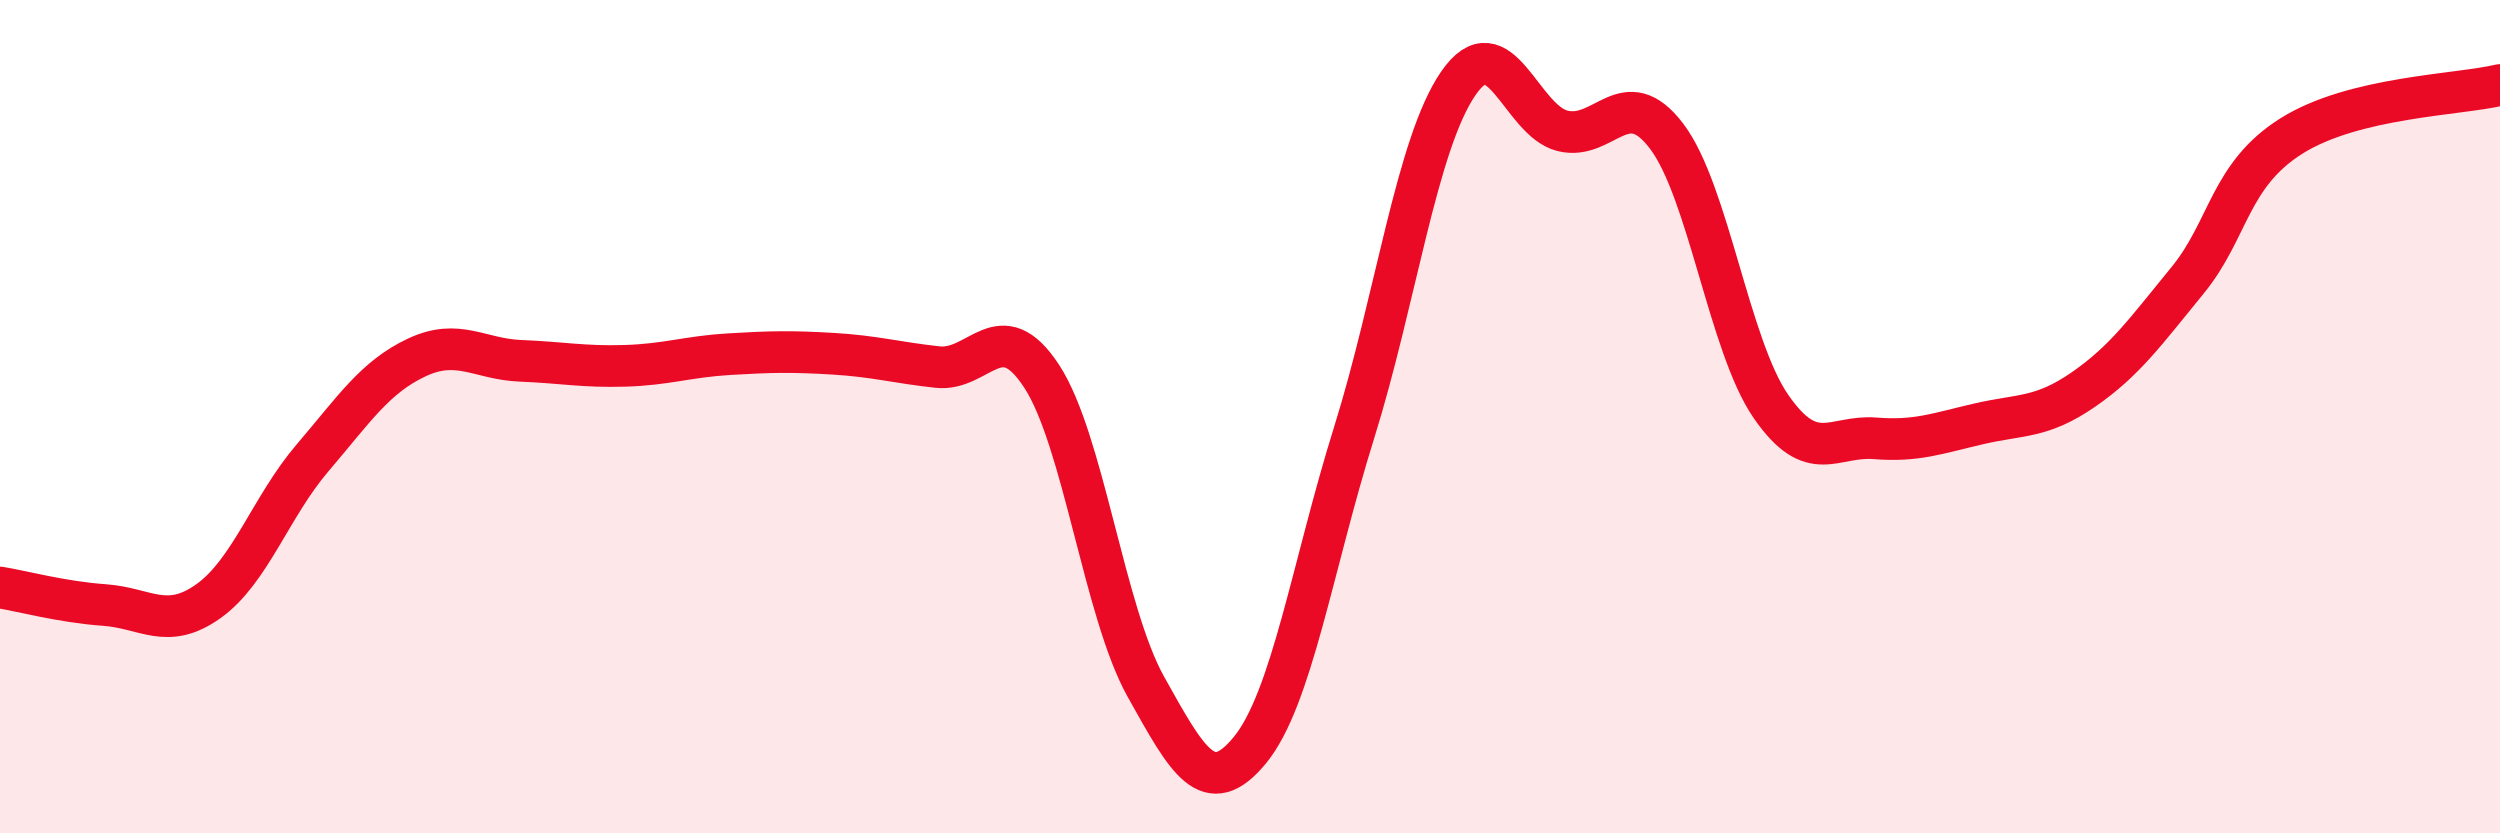 
    <svg width="60" height="20" viewBox="0 0 60 20" xmlns="http://www.w3.org/2000/svg">
      <path
        d="M 0,14.1 C 0.5,14.18 1.5,14.45 2.5,14.52 C 3.5,14.59 4,15.14 5,14.43 C 6,13.72 6.5,12.16 7.5,10.99 C 8.5,9.82 9,9.05 10,8.58 C 11,8.11 11.5,8.62 12.5,8.66 C 13.5,8.7 14,8.81 15,8.78 C 16,8.75 16.5,8.56 17.5,8.5 C 18.5,8.44 19,8.43 20,8.49 C 21,8.55 21.5,8.7 22.5,8.81 C 23.5,8.92 24,7.5 25,9.03 C 26,10.56 26.5,14.69 27.5,16.48 C 28.5,18.27 29,19.22 30,18 C 31,16.78 31.5,13.58 32.5,10.38 C 33.5,7.18 34,3.45 35,2 C 36,0.55 36.5,2.89 37.5,3.14 C 38.5,3.39 39,1.95 40,3.27 C 41,4.59 41.5,8.3 42.5,9.75 C 43.5,11.2 44,10.44 45,10.52 C 46,10.6 46.5,10.4 47.5,10.17 C 48.5,9.94 49,10.04 50,9.35 C 51,8.66 51.5,7.95 52.5,6.73 C 53.5,5.51 53.5,4.2 55,3.26 C 56.5,2.32 59,2.28 60,2.04L60 20L0 20Z"
        fill="#EB0A25"
        opacity="0.1"
        stroke-linecap="round"
        stroke-linejoin="round"
      />
      <path
        d="M 0,14.1 C 0.5,14.18 1.5,14.45 2.5,14.52 C 3.5,14.59 4,15.14 5,14.43 C 6,13.72 6.5,12.16 7.5,10.99 C 8.5,9.82 9,9.05 10,8.58 C 11,8.11 11.5,8.62 12.5,8.66 C 13.5,8.7 14,8.81 15,8.78 C 16,8.75 16.5,8.56 17.5,8.5 C 18.5,8.44 19,8.43 20,8.49 C 21,8.55 21.5,8.7 22.5,8.81 C 23.5,8.92 24,7.5 25,9.03 C 26,10.56 26.5,14.69 27.5,16.48 C 28.5,18.27 29,19.22 30,18 C 31,16.78 31.5,13.58 32.5,10.38 C 33.5,7.18 34,3.45 35,2 C 36,0.55 36.5,2.89 37.5,3.14 C 38.5,3.39 39,1.95 40,3.27 C 41,4.59 41.5,8.3 42.5,9.75 C 43.5,11.2 44,10.44 45,10.52 C 46,10.6 46.5,10.4 47.5,10.17 C 48.5,9.94 49,10.04 50,9.35 C 51,8.66 51.5,7.95 52.5,6.73 C 53.5,5.51 53.5,4.2 55,3.26 C 56.5,2.32 59,2.28 60,2.04"
        stroke="#EB0A25"
        stroke-width="1"
        fill="none"
        stroke-linecap="round"
        stroke-linejoin="round"
      />
    </svg>
  